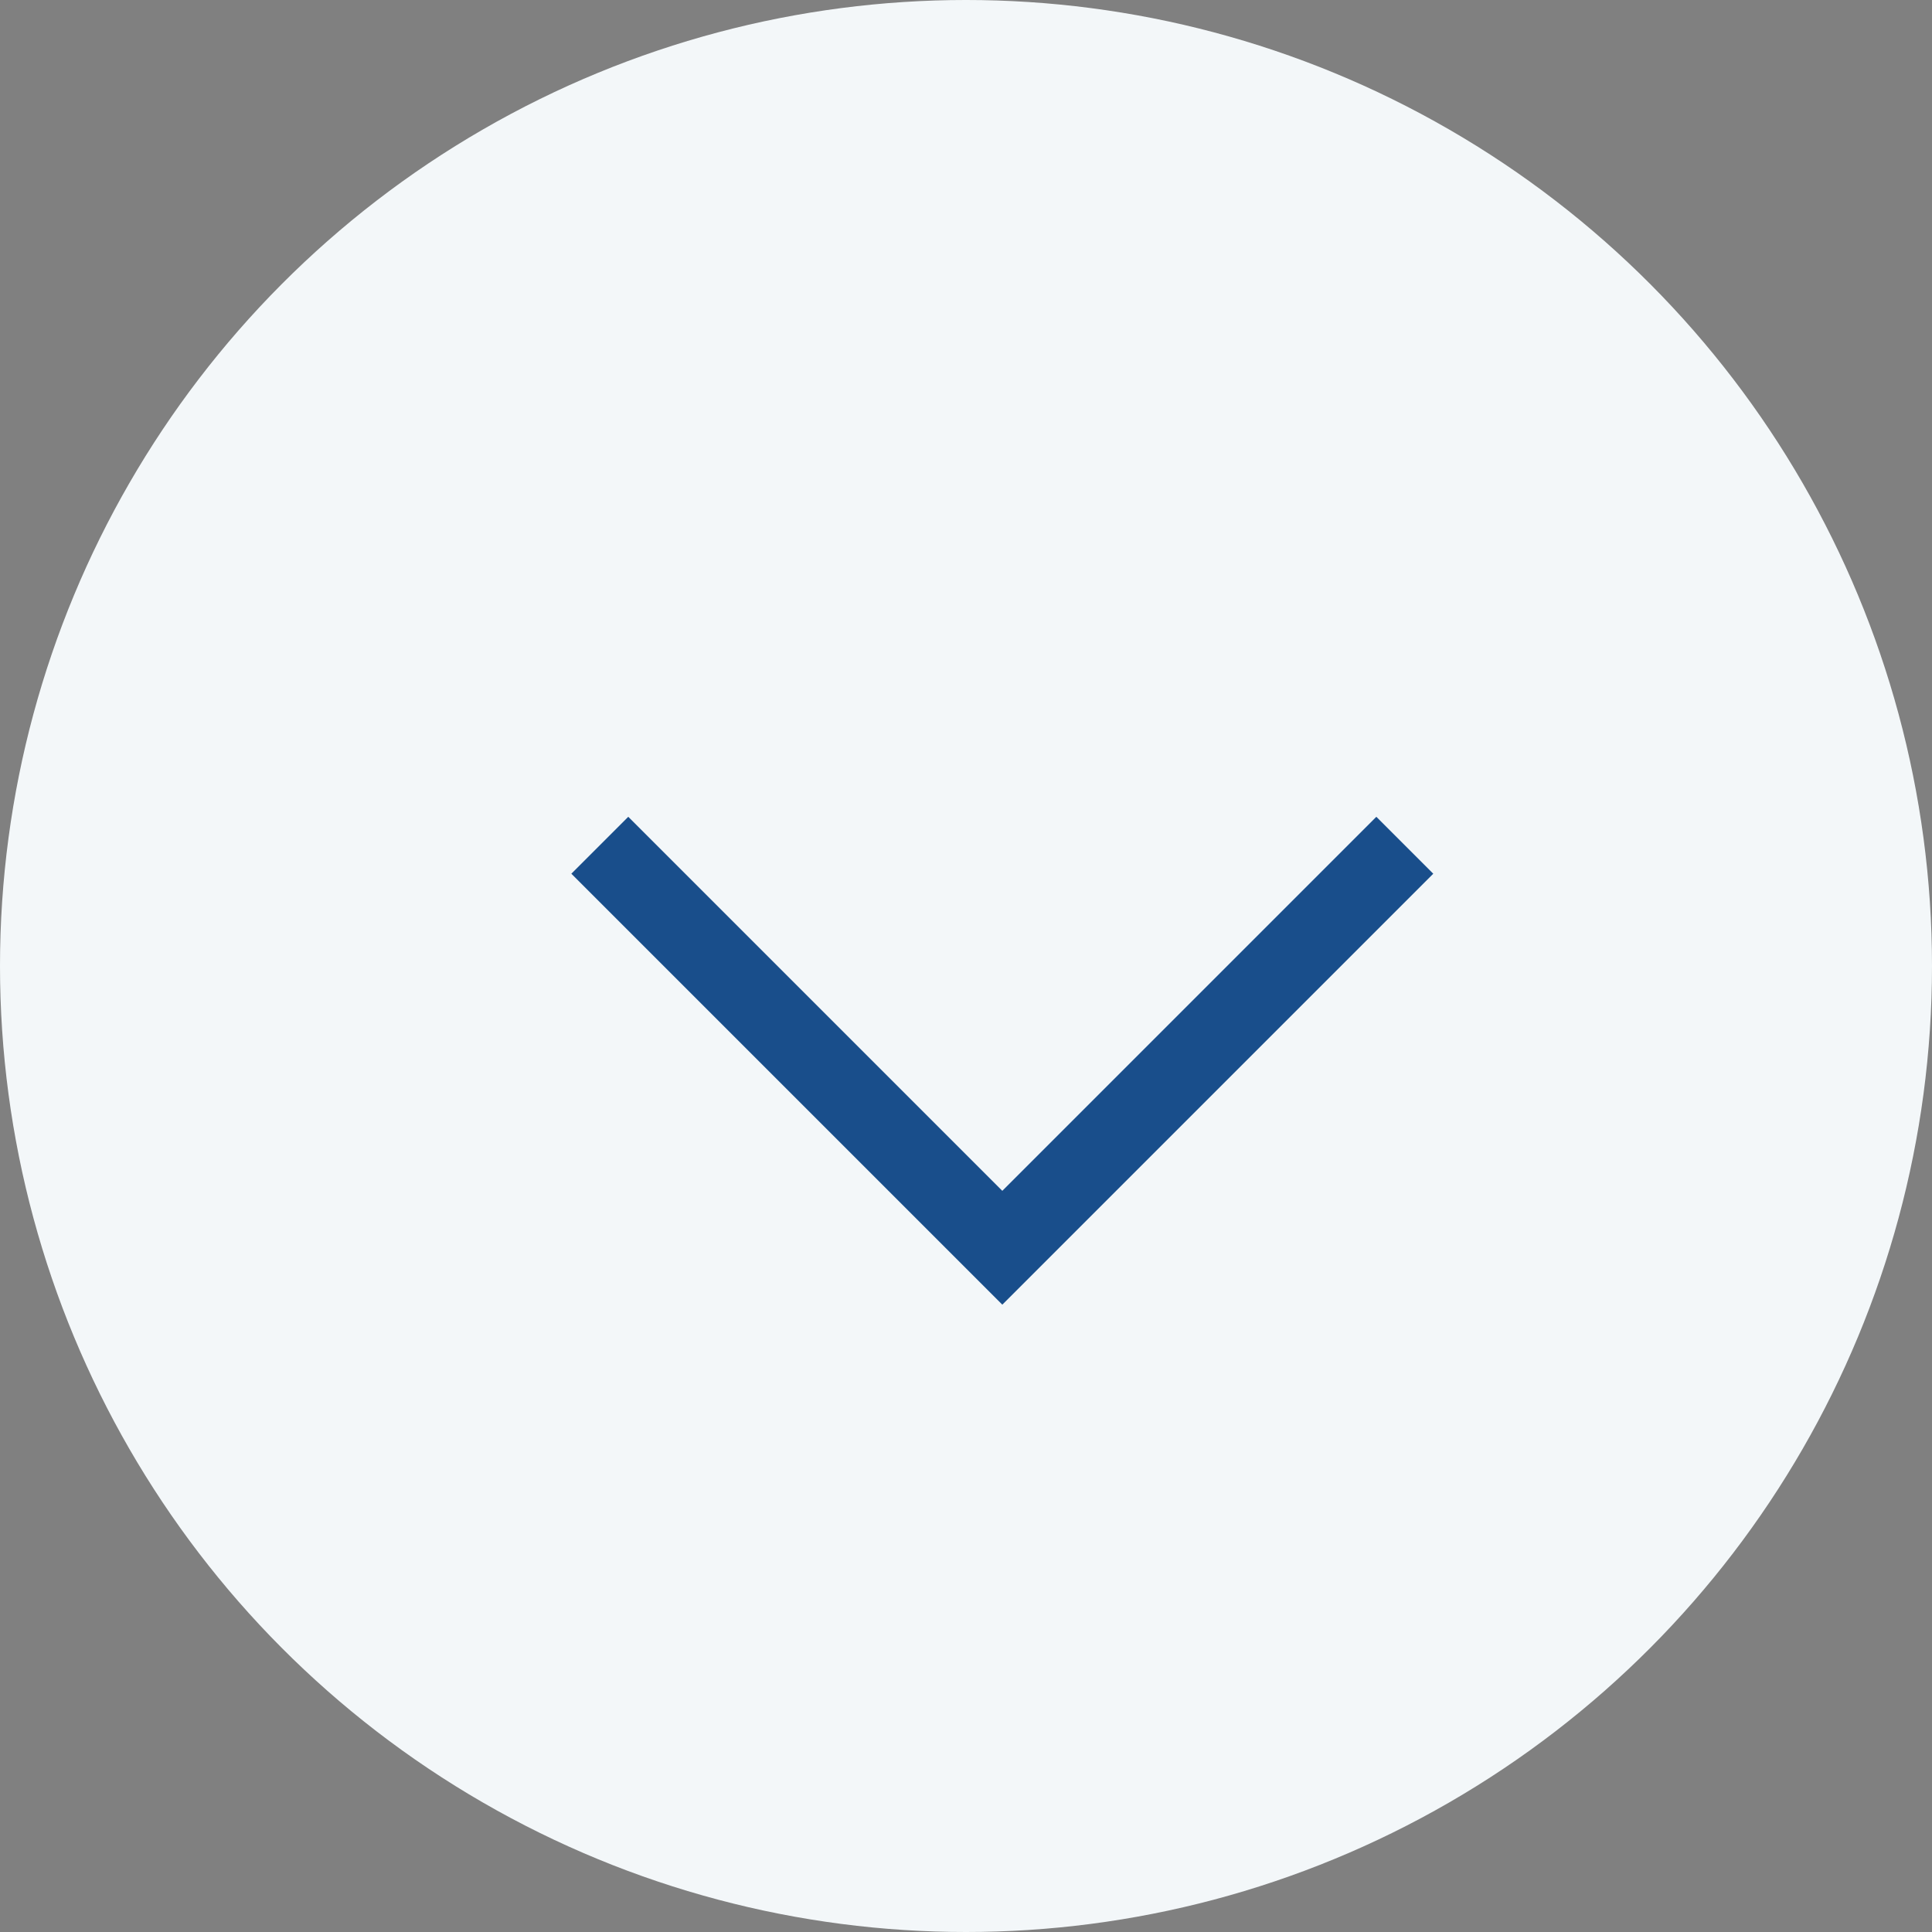 <svg xmlns="http://www.w3.org/2000/svg" width="24" height="24" viewBox="0 0 24 24">
  <rect x="0" y="0" width="24" height="24" fill="#808080" stroke="none"/>
  <g id="arrow02_d" transform="translate(24) rotate(90)">
    <circle id="楕円形_512" data-name="楕円形 512" cx="12" cy="12" r="12" transform="translate(0 24) rotate(-90)" fill="#f3f7f9"/>
    <path id="パス_62955" data-name="パス 62955" d="M0,0,5,5,0,10" transform="translate(10.5 6.549)" fill="none" stroke="#194e8b" stroke-width="1"/>
  </g>
</svg>
